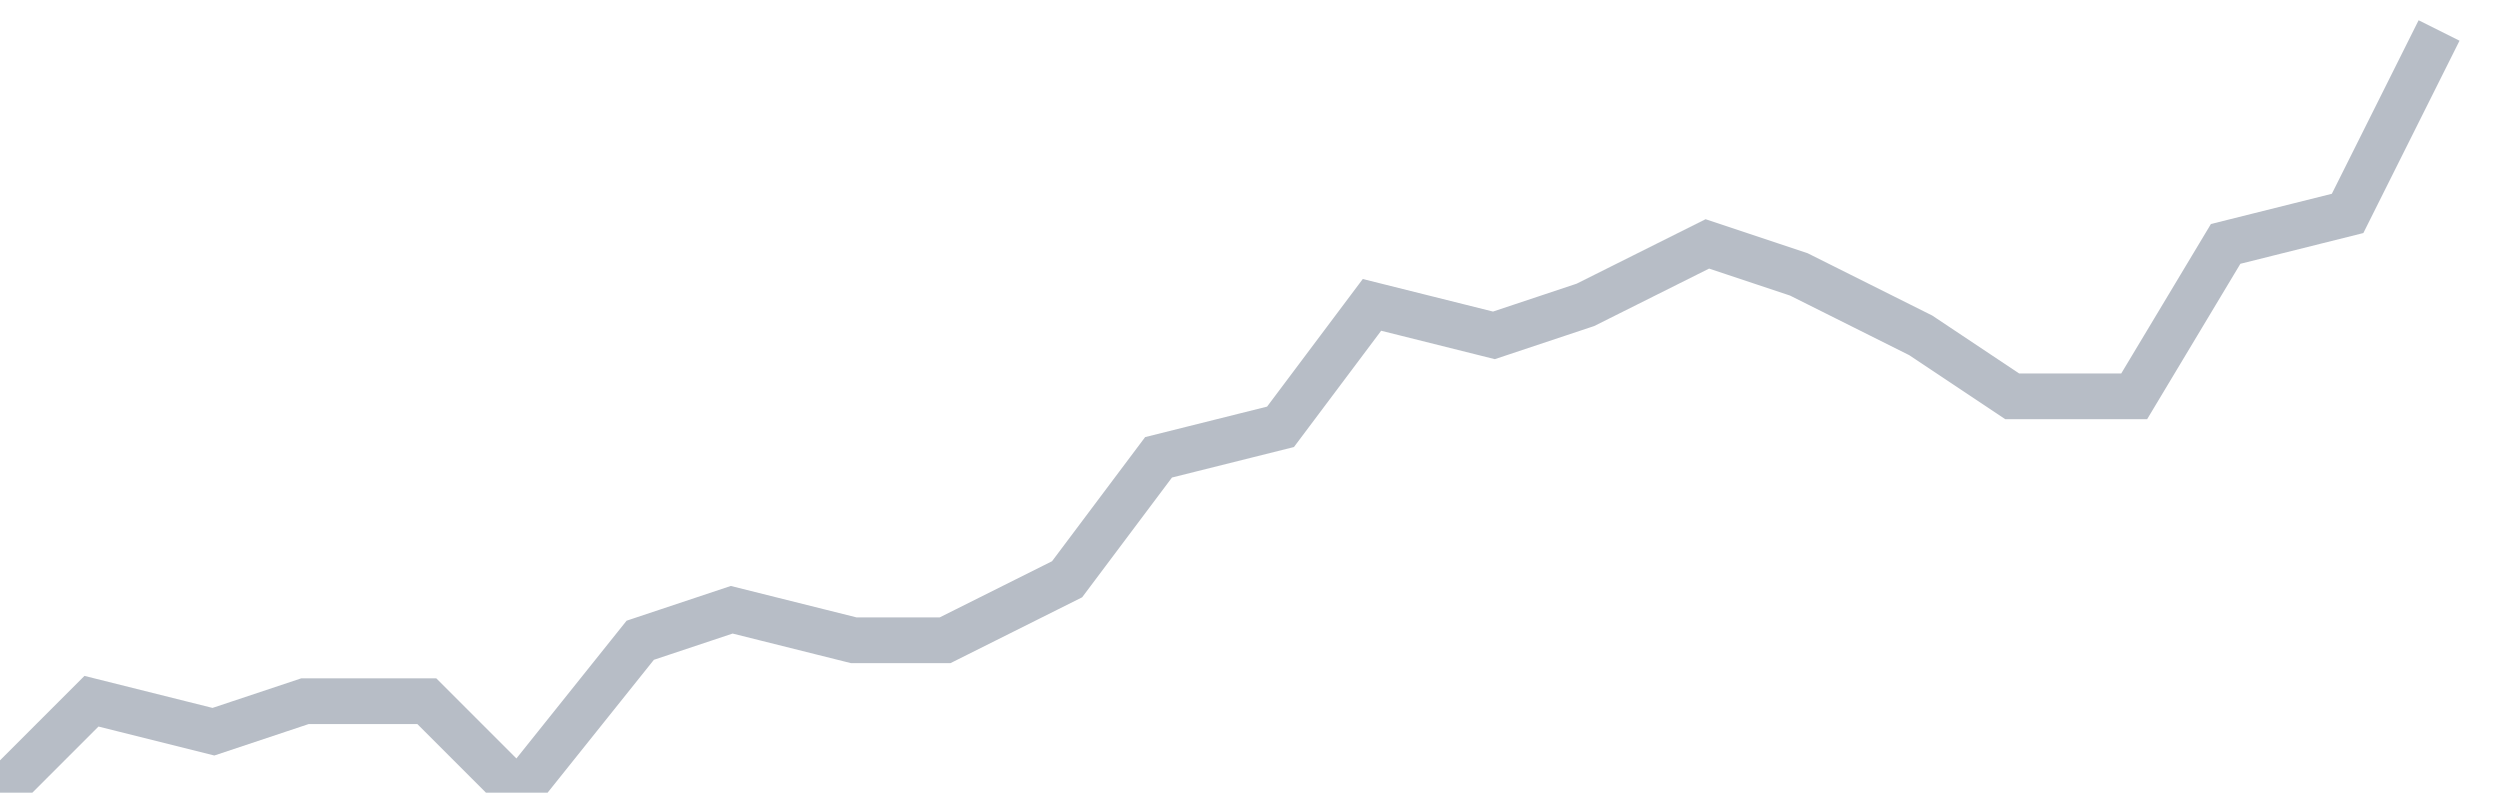 <svg width="82" height="26" fill="none" xmlns="http://www.w3.org/2000/svg"><path d="M0 26l3-3 4 1 3-1h4l3 3 4-5 3-1 4 1h3l4-2 3-4 4-1 3-4 4 1 3-1 4-2 3 1 4 2 3 2h4l3-5 4-1 3-6" stroke="#B7BDC6" stroke-width="1.5"/></svg>